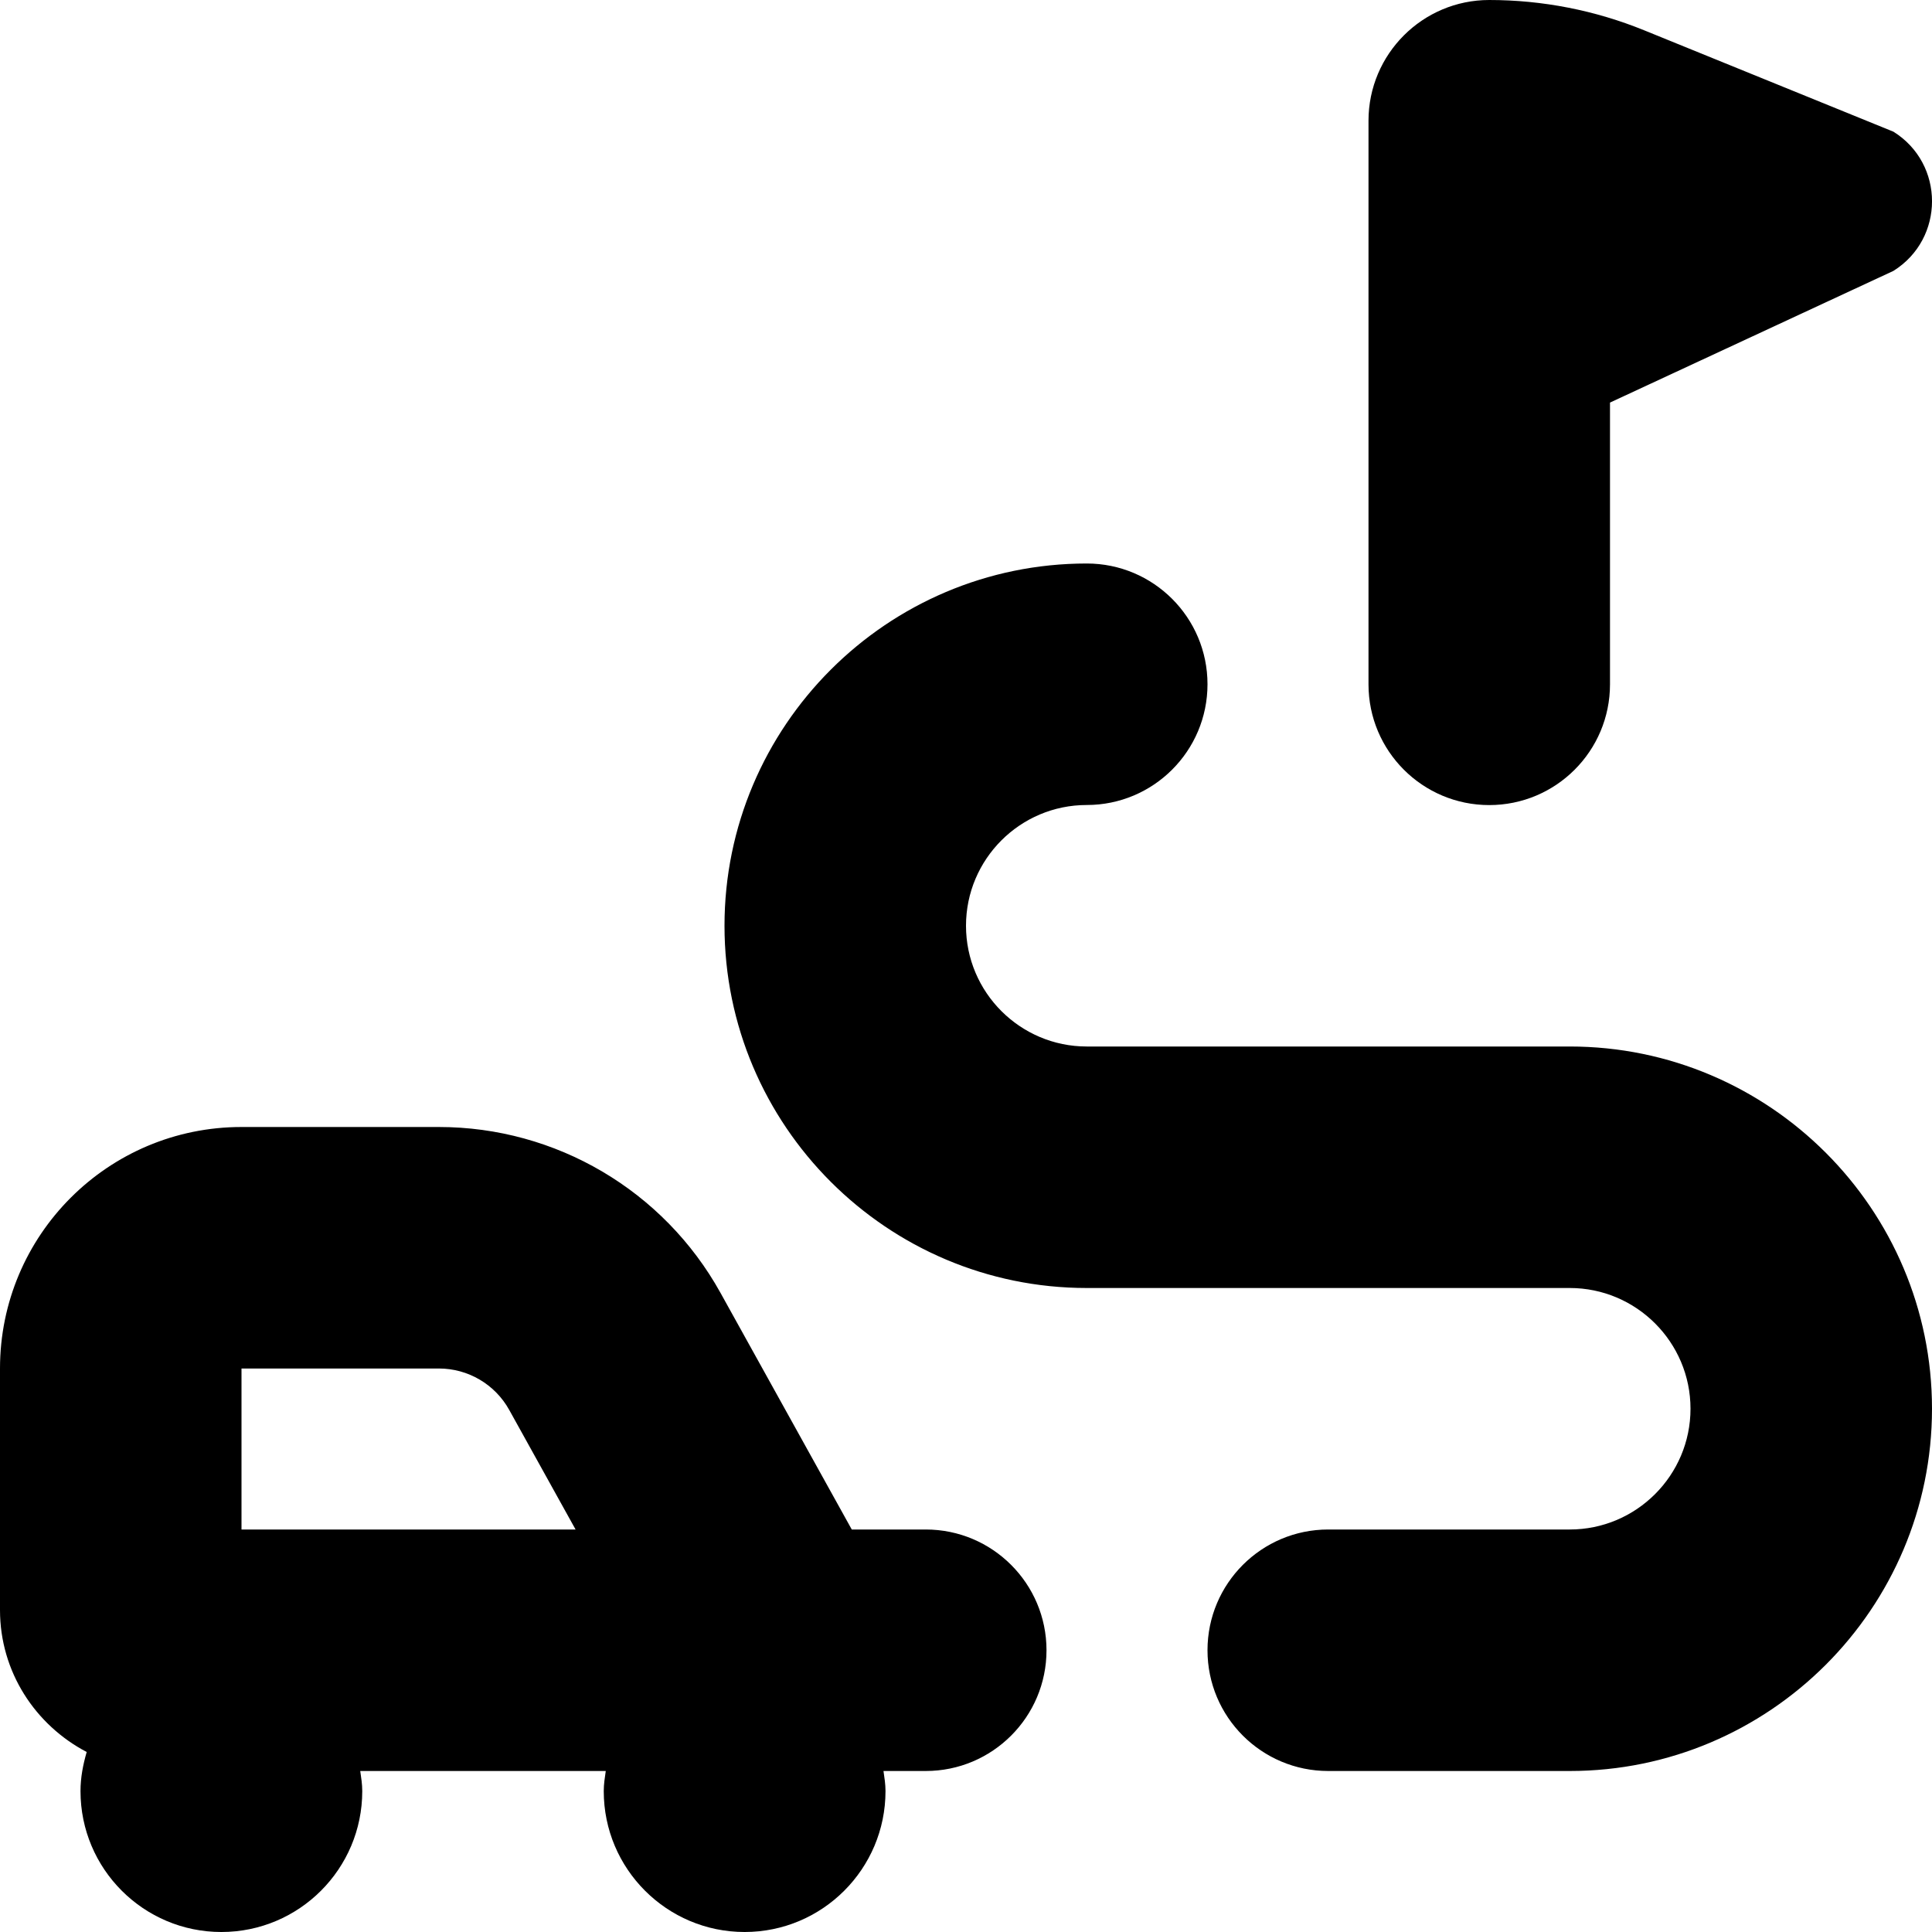 <?xml version="1.0" encoding="UTF-8"?>
<svg xmlns="http://www.w3.org/2000/svg" id="Layer_1" data-name="Layer 1" viewBox="0 0 24 24">
  <path d="m11.5,19h-.919l-1.631-2.94c-.705-1.271-2.044-2.06-3.498-2.06h-2.452c-1.657,0-3,1.343-3,3v3c0,.77.44,1.43,1.077,1.764-.045.155-.077.316-.077.486,0,.966.784,1.75,1.75,1.75s1.75-.784,1.75-1.75c0-.086-.013-.168-.025-.25h3.05c-.012.082-.025.164-.025.25,0,.966.784,1.75,1.75,1.75s1.75-.784,1.75-1.75c0-.086-.013-.168-.025-.25h.525c.828,0,1.5-.672,1.5-1.5s-.672-1.5-1.5-1.5Zm-8.5,0v-2h2.452c.363,0,.698.197.874.515l.824,1.485H3Zm14-10.5V1.5c0-.828.672-1.5,1.5-1.5.66,0,1.315.128,1.926.377l3.095,1.259c.639.399.639,1.329,0,1.729l-3.521,1.636v3.5c0,.829-.672,1.5-1.5,1.5s-1.5-.671-1.5-1.5Zm7,9c0,2.481-2.019,4.5-4.5,4.5h-3c-.828,0-1.5-.671-1.5-1.5s.672-1.5,1.5-1.5h3c.827,0,1.5-.673,1.5-1.5s-.673-1.5-1.5-1.5h-6c-2.481,0-4.5-2.019-4.5-4.5s2.019-4.5,4.5-4.5c.828,0,1.5.671,1.5,1.5s-.672,1.5-1.5,1.5-1.5.673-1.5,1.5.673,1.5,1.5,1.5h6c2.481,0,4.5,2.019,4.5,4.5Z"/>
</svg>
